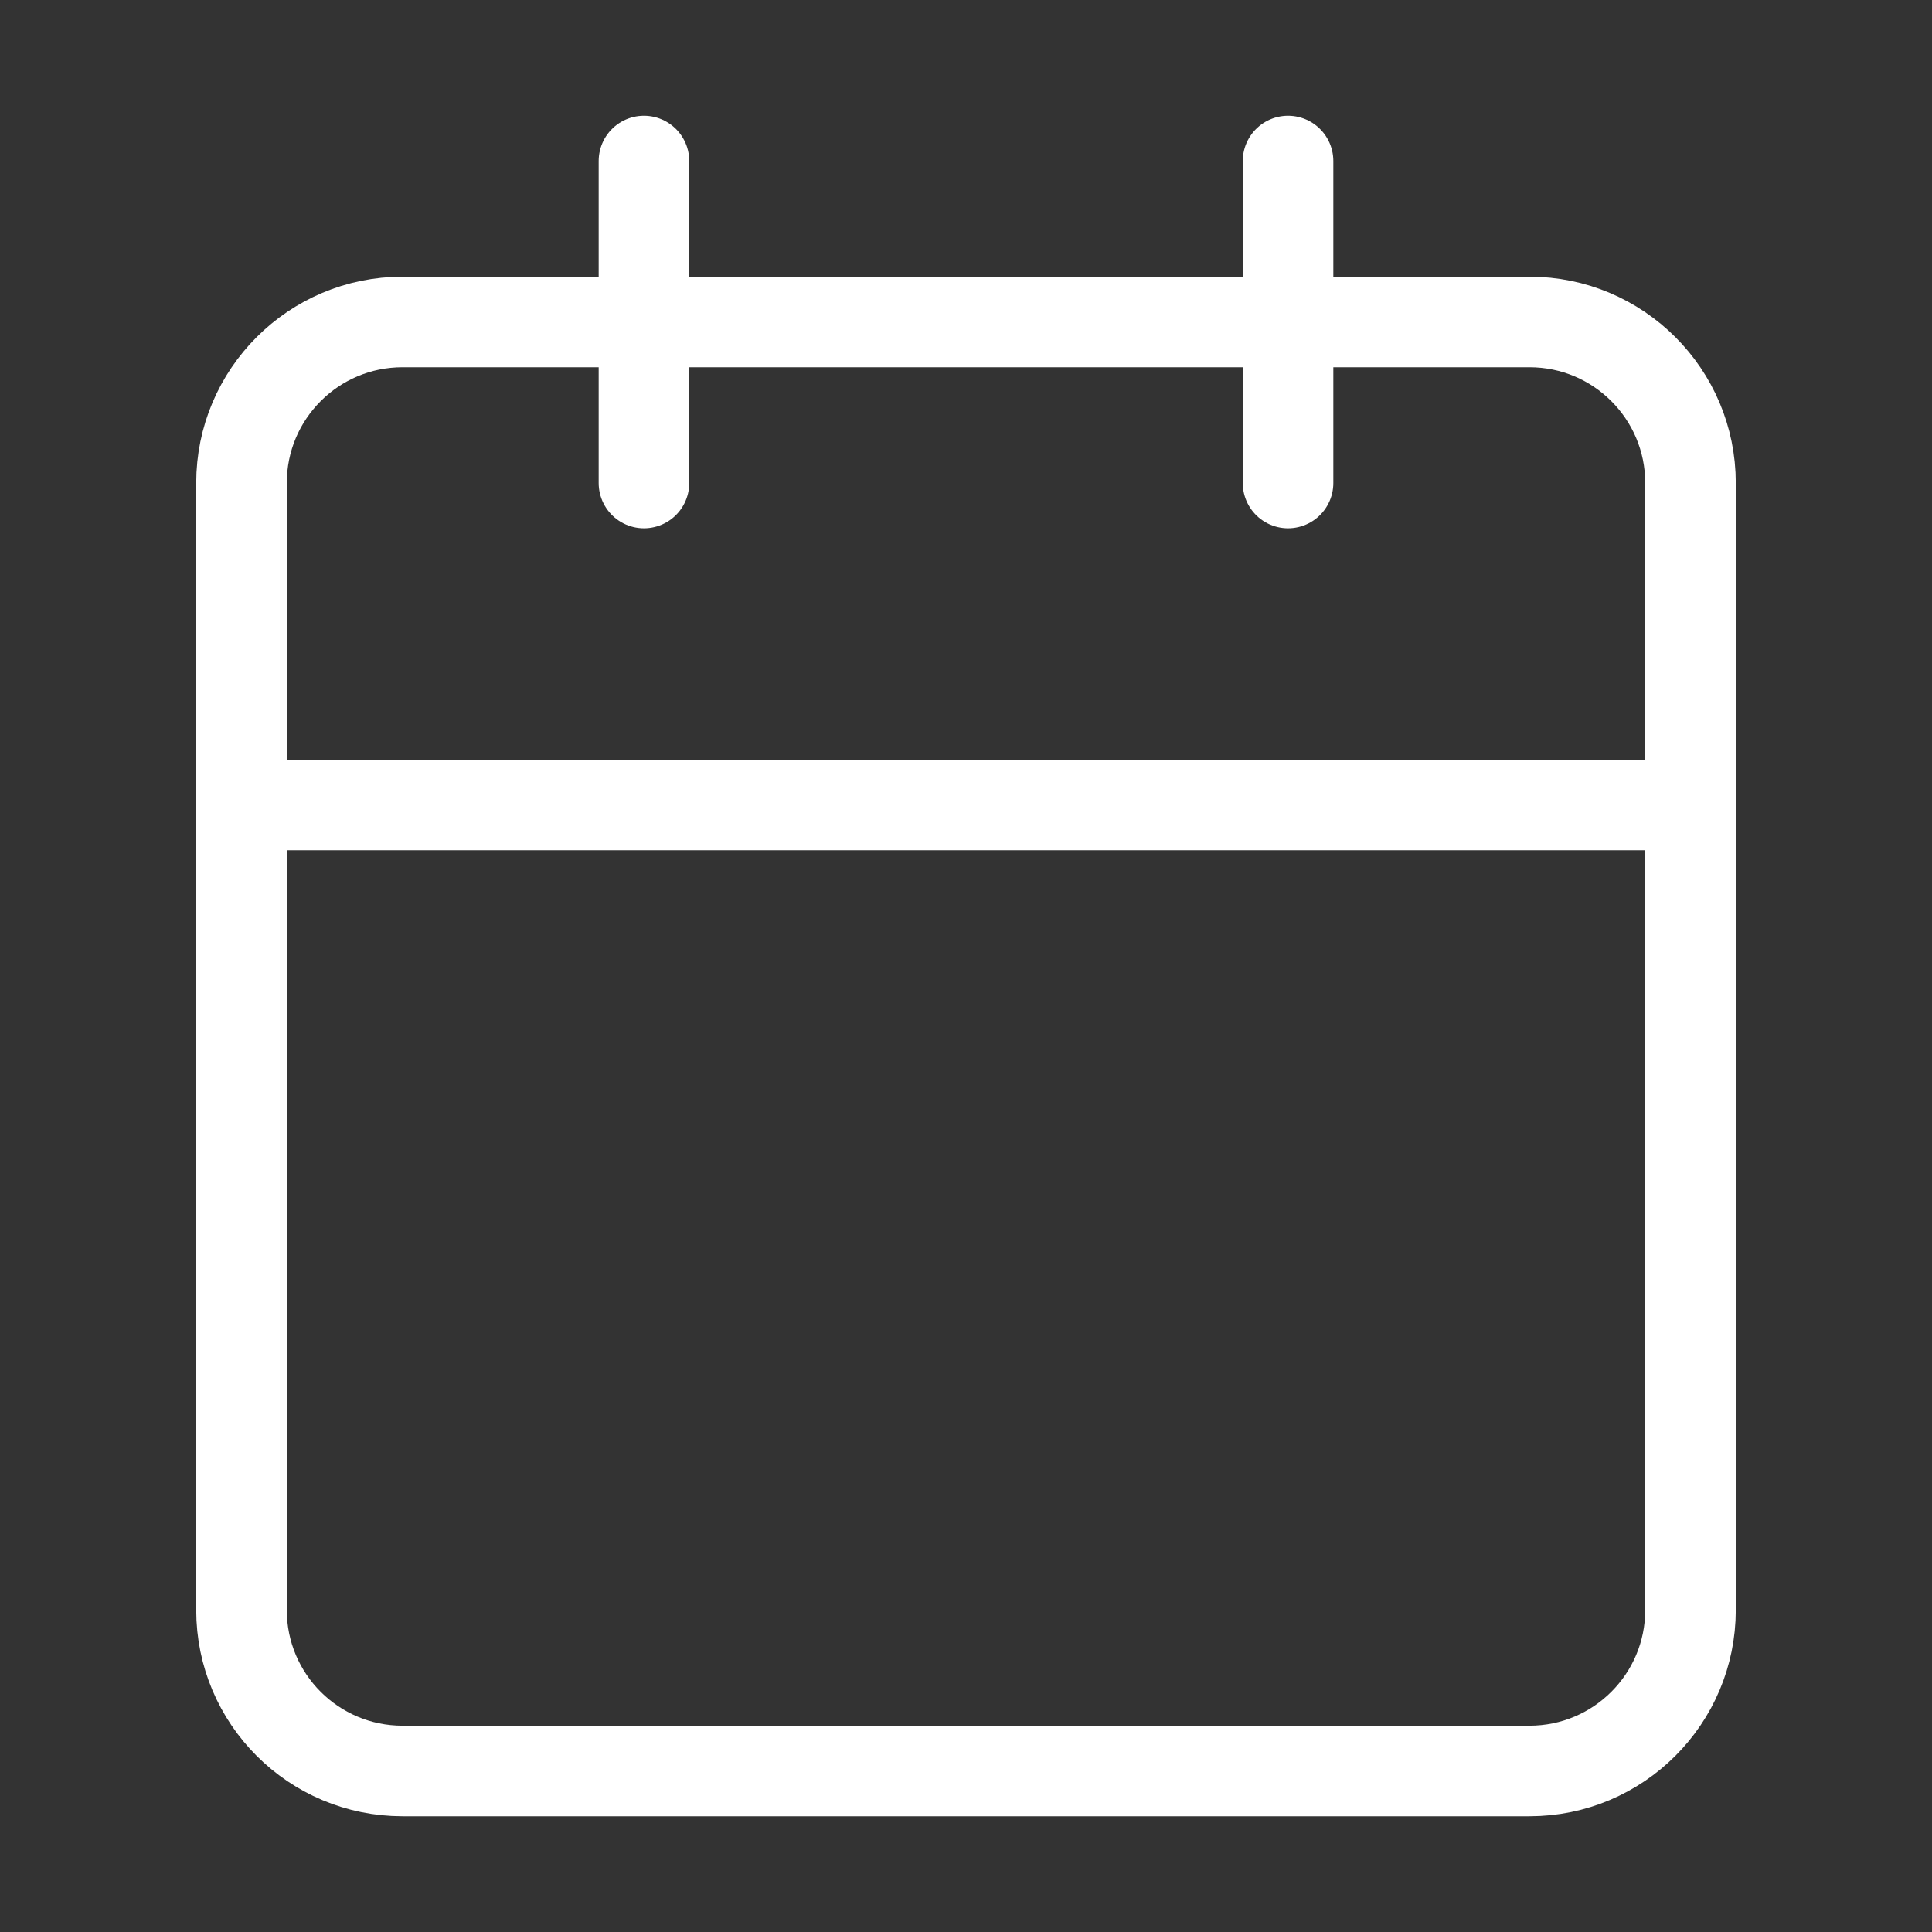 <svg width="32" height="32" viewBox="0 0 32 32" fill="none" xmlns="http://www.w3.org/2000/svg">
<rect x="0" y="0" width="32" height="32" fill="#333333" stroke="none"/>
<path d="M25.333 5.333H6.667C5.194 5.333 4 6.527 4 8V26.667C4 28.139 5.194 29.333 6.667 29.333H25.333C26.806 29.333 28 28.139 28 26.667V8C28 6.527 26.806 5.333 25.333 5.333Z" stroke="white" stroke-width="1.5" stroke-linecap="round" stroke-linejoin="round"/>
<path d="M21.334 2.667V8" stroke="white" stroke-width="1.5" stroke-linecap="round" stroke-linejoin="round"/>
<path d="M10.666 2.667V8" stroke="white" stroke-width="1.5" stroke-linecap="round" stroke-linejoin="round"/>
<path d="M4 13.333H28" stroke="white" stroke-width="1.5" stroke-linecap="round" stroke-linejoin="round"/>
</svg>
